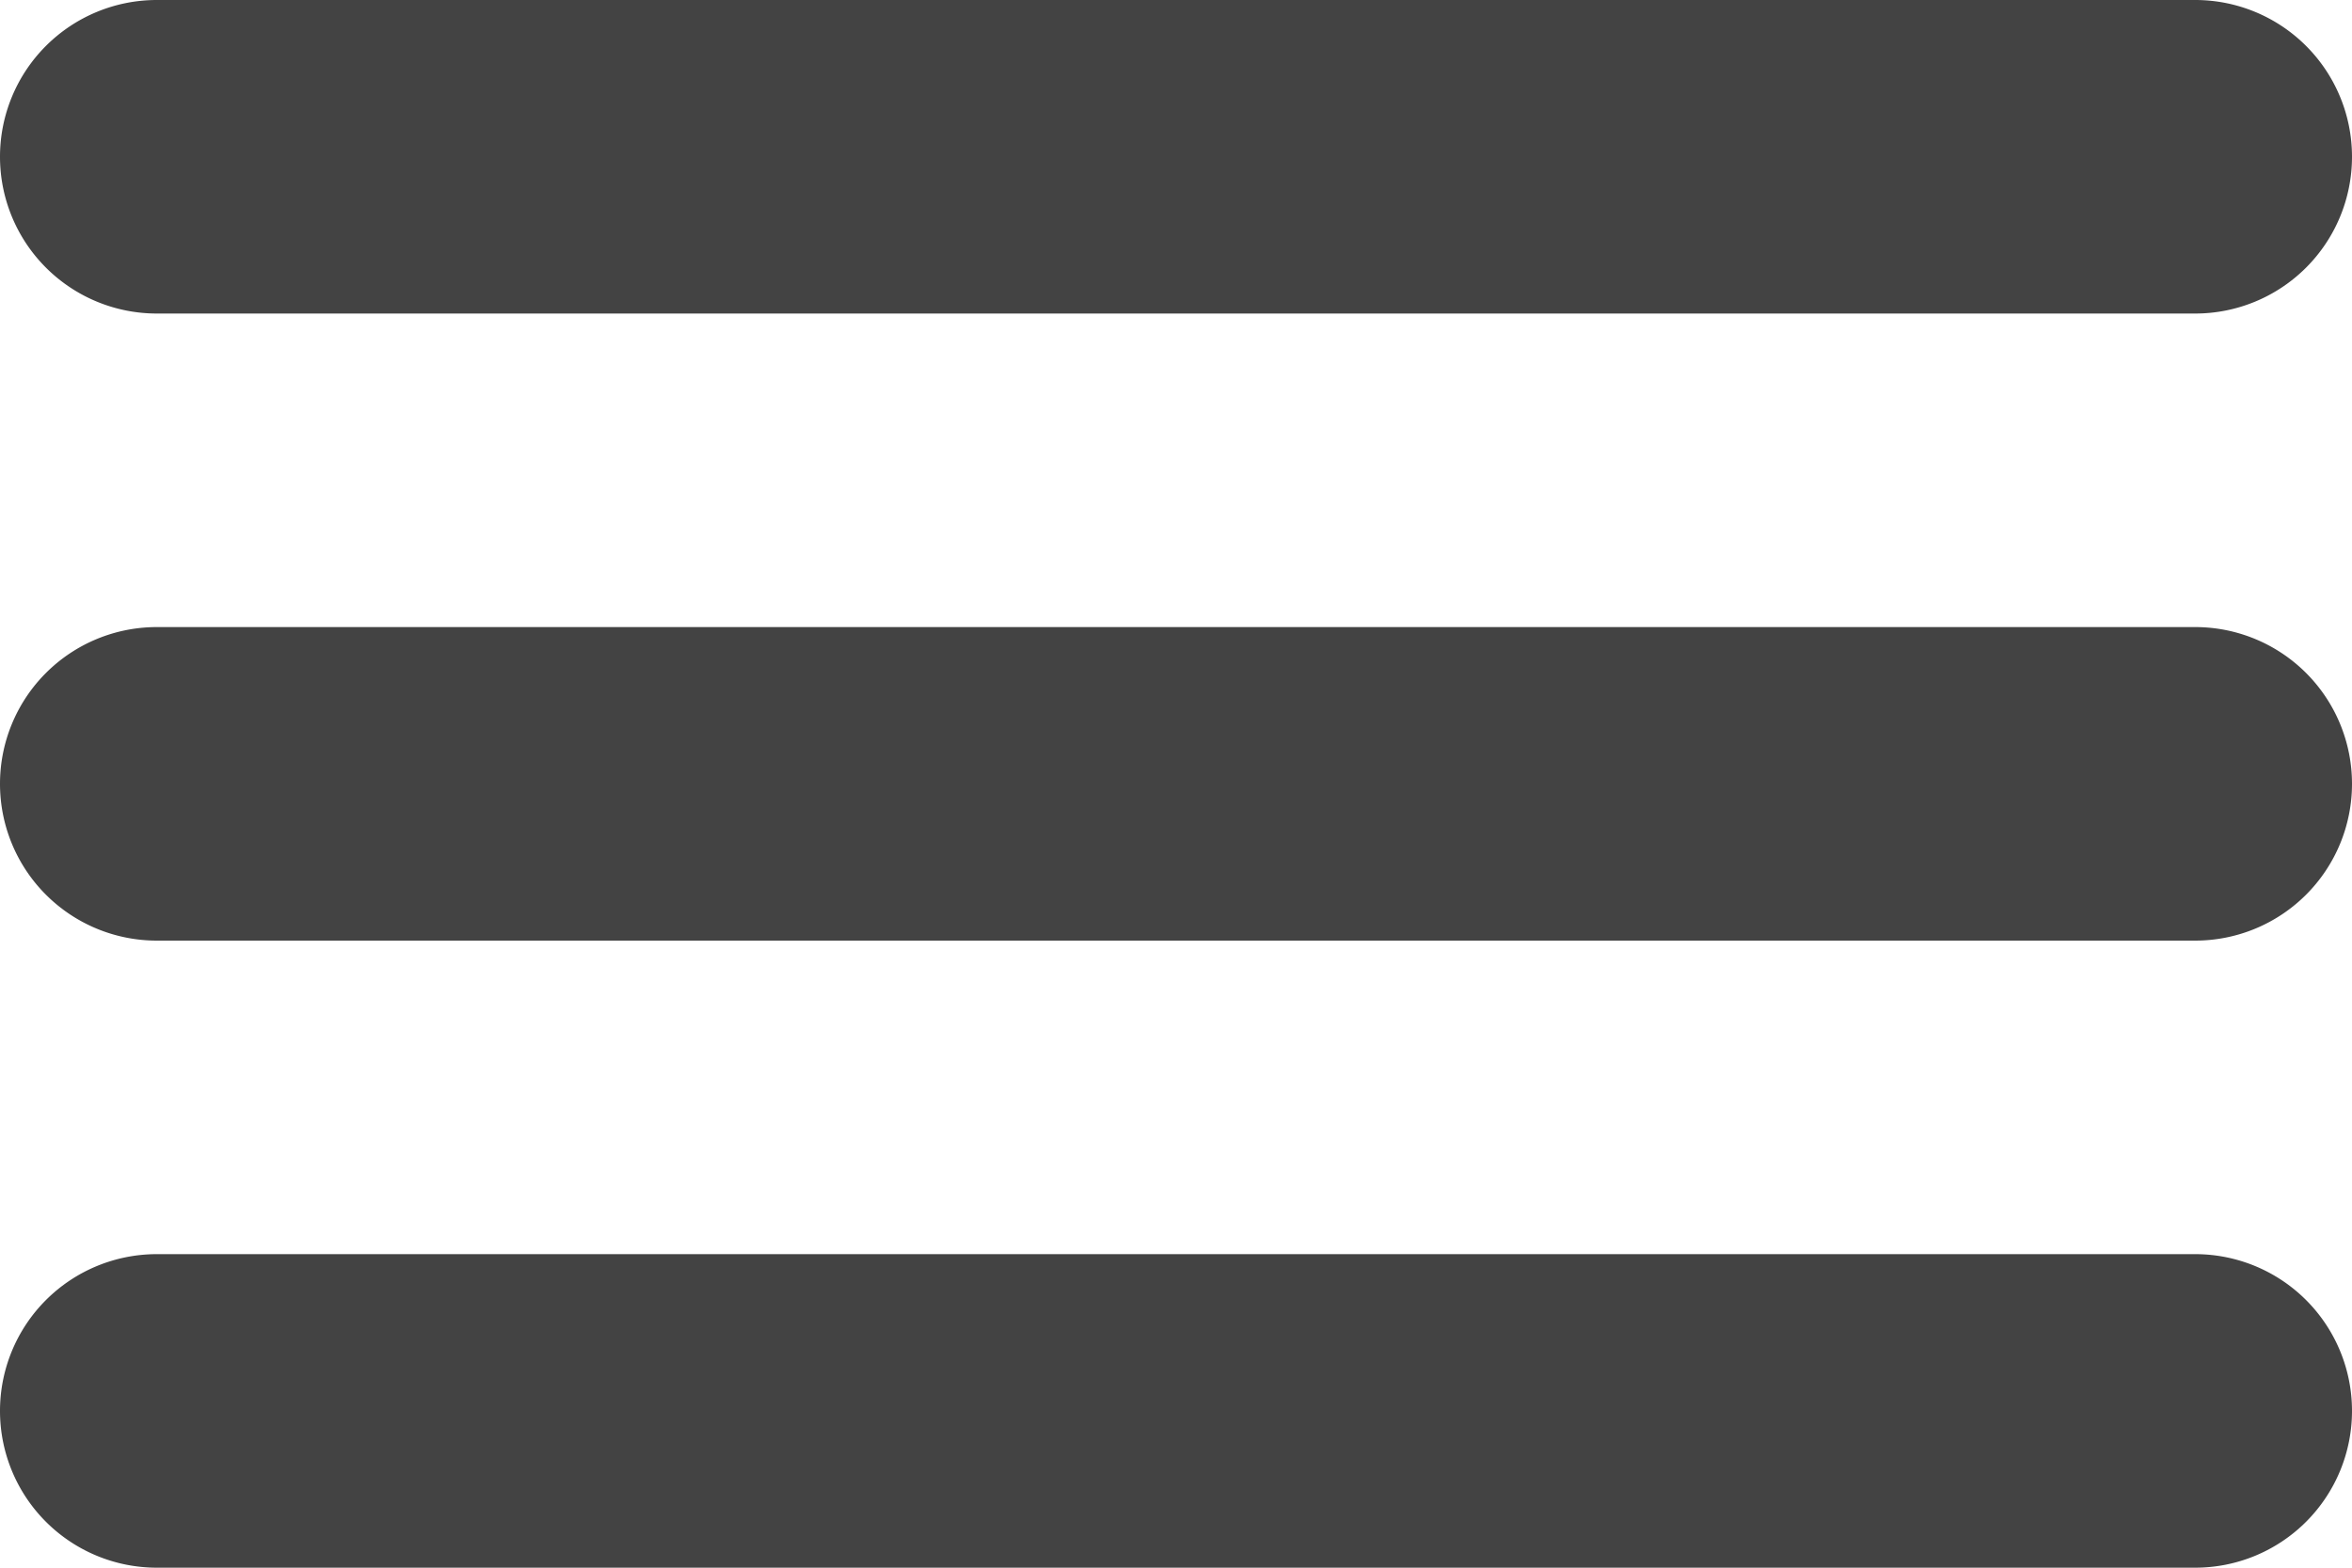 <svg xmlns="http://www.w3.org/2000/svg" width="15" height="10">
    <path fill="#434343" fill-rule="evenodd" d="M14 6H1a1 1 0 0 1 0-2h13a1 1 0 0 1 0 2zm0-4H1a1 1 0 0 1 0-2h13a1 1 0 0 1 0 2zM1 8h13a1 1 0 0 1 0 2H1a1 1 0 0 1 0-2z"/>
</svg>
